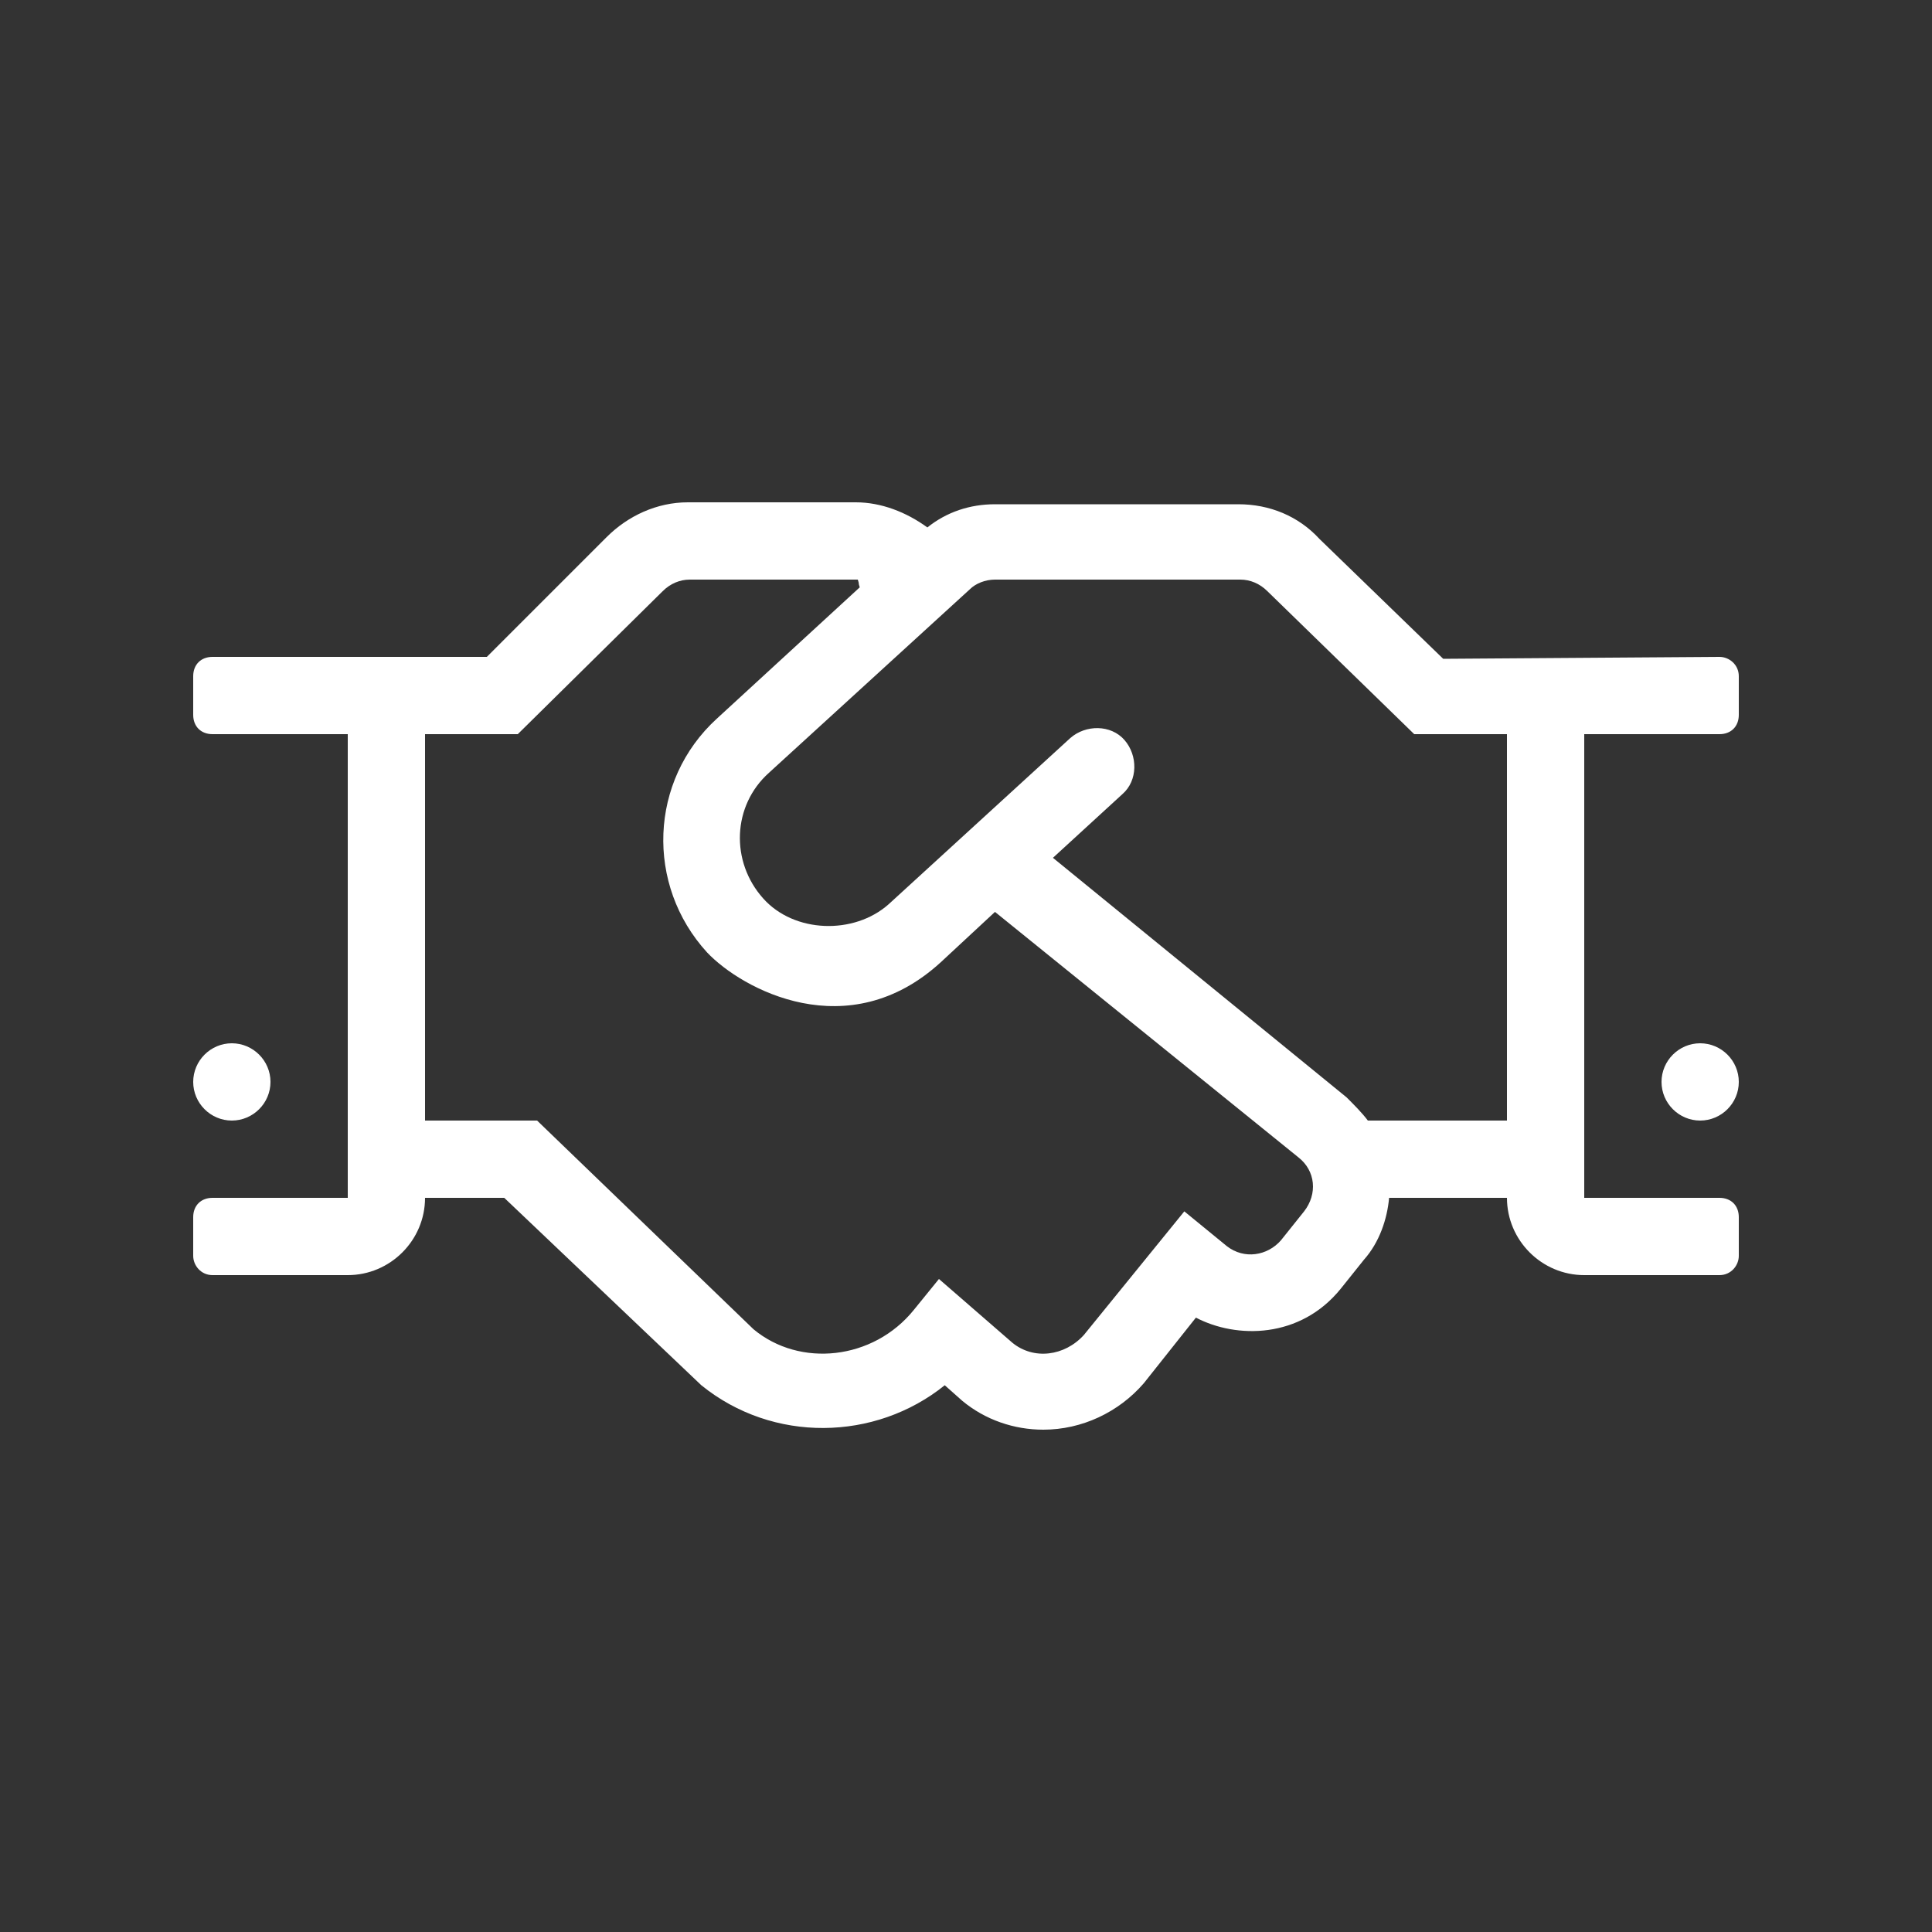 <?xml version="1.0" encoding="utf-8"?>
<!-- Generator: Adobe Illustrator 24.3.0, SVG Export Plug-In . SVG Version: 6.00 Build 0)  -->
<svg version="1.1" id="Ebene_1" xmlns="http://www.w3.org/2000/svg" xmlns:xlink="http://www.w3.org/1999/xlink" x="0px" y="0px"
	 viewBox="0 0 100 100" style="enable-background:new 0 0 100 100;" xml:space="preserve">
<rect x="0" y="0" width="100" height="100" fill="#333333" stroke="none"/>
<style type="text/css">
	.st0{fill:#FFFFFF;}
</style>
<path class="st0" d="M-434.4-168.3v32c0,3.3-2.7,6-6,6h-52c-3.3,0-6-2.7-6-6v-32c0-3.3,2.7-6,6-6h14v-9c0-1.7,1.3-3,3-3h18
	c1.7,0,3,1.3,3,3v9h14C-437.1-174.3-434.4-171.6-434.4-168.3z M-438.4-168.3c0-1.1-0.9-2-2-2h-52c-1.1,0-2,0.9-2,2v10h56V-168.3z
	 M-438.4-154.3h-20v5c0,1.7-1.3,3-3,3h-10c-1.7,0-3-1.3-3-3v-5h-20v18c0,1.1,0.9,2,2,2h52c1.1,0,2-0.9,2-2V-154.3z M-474.4-174.3h16
	v-8h-16V-174.3z M-462.4-150.3v-4h-8v4H-462.4z"/>
<path class="st0" d="M-147.9,231.9l-0.5,5.5c-0.1,0.8-0.5,1.6-1.2,2.1c-0.7,0.5-1.6,0.7-2.4,0.5l-5.5-1.1l3.5,4.3
	c0.4,0.5,0.7,1.3,0.7,1.9c0,0.1,0,0.3,0,0.5c-0.1,0.8-0.6,1.6-1.3,2l-4.6,3.1l5.5,0.5c0.8,0.1,1.6,0.5,2.1,1.2
	c0.5,0.7,0.7,1.5,0.5,2.4l-1.7,8.3c-0.2,0.9-1,1.6-2,1.6c-0.1,0-0.3,0-0.4,0c-1.1-0.2-1.8-1.3-1.6-2.4l1.4-7.2l-7.3-0.7
	c-1.3-0.1-2.3-1-2.6-2.2c-0.3-1.2,0.2-2.5,1.2-3.2l6.1-4l-4.6-5.6c-0.8-1-0.9-2.3-0.3-3.4c0.7-1.1,1.9-1.7,3.1-1.4l7.2,1.4l0.7-7.3
	c0.1-1.3,1-2.3,2.2-2.6c1.3-0.3,2.5,0.2,3.2,1.2l4,6.1l5.6-4.6c0.8-0.7,2.1-0.6,2.8,0.3c0.7,0.9,0.6,2.1-0.3,2.8l-6.5,5.4
	c-0.7,0.5-1.5,0.8-2.3,0.6c-0.8-0.1-1.6-0.6-2-1.3L-147.9,231.9z M-85.5,268.1l-4.7,17.4c-0.9,3.2-4.2,5.1-7.3,4.2l-1.9-0.5
	c-3.2-0.9-5.1-4.2-4.2-7.3l1-3.9l-30.9-8.3l-1,3.9c-0.9,3.2-4.2,5.1-7.3,4.2l-1.9-0.5c-3.2-0.9-5.1-4.2-4.2-7.3l4.7-17.4
	c1.2-4.4,5-7.2,9.3-7.4l5.5-8.4c2.4-3.6,6.8-5.3,11-4.2l19.8,5.3c4.2,1.1,7.2,4.8,7.4,9.1l0.5,10.1
	C-86.3,259.3-84.3,263.7-85.5,268.1z M-137.4,268.7l-5.8-1.6l-1,3.9c-0.3,1.1,0.4,2.2,1.4,2.4l1.9,0.5c1.1,0.3,2.2-0.3,2.4-1.4
	L-137.4,268.7z M-93.6,259.7l-38.6-10.4c-3.2-0.9-6.5,1-7.3,4.2l-2.6,9.7l40.6,10.9l3.9,1l5.8,1.6l1-3.9l1.6-5.8
	C-88.5,263.9-90.4,260.6-93.6,259.7z M-124.9,260.6c-0.4,1.4-1.7,3.7-6.5,2.4l-1.2-0.3c-3.1-0.8-4.9-3.5-4.1-6.3
	c0.7-2.8,3.6-4.2,6.7-3.4C-127.1,253.8-124.1,257.7-124.9,260.6z M-127.8,259.9c0.3-1.2-1.5-3.5-3-3.9c-1.5-0.4-2.7,0.1-3,1.3
	c-0.3,1.2,0.5,2.2,2,2.6c0.4,0.1,0.8,0.2,1.2,0.3C-129.3,260.5-128,260.7-127.8,259.9z M-129.8,245.9l35.8,9.6l-0.4-8.3
	c-0.1-2.6-1.9-4.8-4.4-5.5l-19.8-5.3c-2.5-0.7-5.2,0.3-6.6,2.5L-129.8,245.9z M-93.3,268.1c-0.7,2.8-3.6,4.2-6.7,3.4l-1.2-0.3
	c-4.7-1.3-4.8-3.9-4.4-5.3c0.8-3,5.3-4.8,8.2-4C-94.2,262.7-92.5,265.3-93.3,268.1z M-98.2,264.7c-1.5-0.4-4.2,0.7-4.5,1.9
	c-0.2,0.9,1,1.3,2.3,1.7c0.4,0.1,0.9,0.2,1.2,0.3c1.5,0.4,2.7-0.1,3-1.3C-95.8,266.2-96.6,265.1-98.2,264.7z M-93,280.6l-5.8-1.6
	l-1,3.9c-0.3,1.1,0.3,2.2,1.4,2.4l1.9,0.5c1.1,0.3,2.2-0.3,2.4-1.4L-93,280.6z"/>
<path class="st0" d="M90,35v2c0,0.6-0.4,1-1,1l-7,0v24h7c0.6,0,1,0.4,1,1v2c0,0.5-0.4,1-1,1h-7c-2.2,0-4-1.8-4-4h-6.1
	c-0.1,1.1-0.5,2.3-1.3,3.2l-1.2,1.5c-2.1,2.6-5.4,2.6-7.5,1.5l-2.7,3.4C57.9,73.1,56,74,54,74c-1.5,0-3-0.5-4.2-1.5l-0.9-0.8
	c-3.6,2.9-8.9,3-12.6,0L26.1,62H22c0,2.2-1.8,4-4,4h-7c-0.6,0-1-0.5-1-1v-2c0-0.6,0.4-1,1-1h7V38h-7c-0.6,0-1-0.4-1-1v-2
	c0-0.6,0.4-1,1-1h14.2l6.2-6.2c1.1-1.1,2.6-1.8,4.2-1.8h8.7c1.3,0,2.6,0.5,3.7,1.3c1-0.8,2.2-1.2,3.5-1.2h12.6
	c1.6,0,3.1,0.6,4.2,1.8l6.4,6.2L89,34C89.5,34,90,34.4,90,35z M10,56c0-1.1,0.9-2,2-2s2,0.9,2,2s-0.9,2-2,2S10,57.1,10,56z
	 M67.2,59.9L51.5,47.2l-2.8,2.6c-4.8,4.4-10.3,1.4-12.1-0.5c-3.2-3.5-3-8.9,0.5-12.1l7.4-6.8c-0.1-0.3,0-0.1-0.1-0.4h-8.7
	c-0.5,0-1,0.2-1.4,0.6L26.8,38H22v20h5.8L39,68.8c2.4,2,6.2,1.6,8.3-1l1.3-1.6l3.8,3.3c1.1,0.9,2.7,0.7,3.7-0.4l5.2-6.4l2.2,1.8
	c0.9,0.7,2.1,0.5,2.8-0.3l1.2-1.5C68.2,61.8,68.1,60.6,67.2,59.9z M78,38h-4.8l-7.6-7.4c-0.4-0.4-0.9-0.6-1.4-0.6H51.5
	c-0.5,0-1,0.2-1.3,0.5l-10.4,9.5c-1.9,1.7-2,4.6-0.3,6.5c1.6,1.8,4.7,1.9,6.5,0.3l9.4-8.6c0.8-0.7,2.1-0.7,2.8,0.1s0.7,2.1-0.1,2.8
	l-3.6,3.3l15.2,12.4c0.4,0.4,0.8,0.8,1.1,1.2H78V38z M90,56c0,1.1-0.9,2-2,2s-2-0.9-2-2c0-1.1,0.9-2,2-2S90,54.9,90,56z"/>
<path class="st0" d="M-93.2-136.3v8c0,1.1-0.9,2-2,2h-60c-1.1,0-2-0.9-2-2v-8c0-1.1,0.9-2,2-2h6v-28c0-13.5,11.1-24.4,24.7-24
	c13.1,0.4,23.3,11.9,23.3,25v27h6C-94.1-138.3-93.2-137.4-93.2-136.3z M-97.2-134.3h-56l0,4h56L-97.2-134.3z M-145.2-138.3h40v-28
	c0-11-9-20-20-20s-20,9-20,20V-138.3z M-113.2-170.3v8c0,1.1-0.9,2-2,2h-4v12c0,1.1-0.9,2-2,2h-8c-1.1,0-2-0.9-2-2v-12h-4
	c-1.1,0-2-0.9-2-2v-8c0-1.1,0.9-2,2-2h4v-4c0-1.1,0.9-2,2-2h8c1.1,0,2,0.9,2,2v4h4C-114-172.3-113.2-171.4-113.2-170.3z
	 M-117.2-168.3h-6v-6h-4v6h-6v4h6v14h4v-14h6V-168.3z"/>
<path class="st0" d="M603.8,47.8L589.6,62c-1.8,1.8-4.9,1.8-6.7,0l-2.6-2.6c-1.6-1.6-1.8-4-0.7-5.8l-3.7-3.7l-7.4,7.4l1,1
	c2.1,2.1,2.1,5.6,0,7.7l-14.3,14.3c-2.1,2.1-5.6,2.1-7.7,0l-4.9-4.9c-2.1-2.1-2.1-5.6,0-7.7L557,53.4c2.1-2.1,5.6-2.1,7.7,0l1,1
	l7.4-7.4l-3.7-3.7c-1.8,1.1-4.3,0.9-5.8-0.7l-2.6-2.6c-1.8-1.8-1.8-4.9,0-6.7l14.2-14.2c1.9-1.9,4.8-1.9,6.7,0l2.6,2.6
	c1.6,1.6,1.8,4.1,0.7,5.8l10.2,10.2c1.8-1.1,4.2-0.9,5.8,0.7l2.6,2.6C605.6,43,605.6,46,603.8,47.8z M566.7,61.1l-4.8-4.8
	c-0.6-0.6-1.5-0.6-2,0l-14.3,14.3c-0.6,0.6-0.6,1.5,0,2l4.8,4.8v0c0.6,0.6,1.5,0.6,2,0l14.3-14.3C567.3,62.5,567.3,61.6,566.7,61.1z
	 M601.1,44.5c0-0.2-0.1-0.4-0.2-0.5v0l-2.6-2.6c-0.1-0.1-0.4-0.2-0.5-0.2s-0.4,0.1-0.5,0.2l-2.1,2.1l-15.7-15.7l2.1-2.1
	c0.1-0.1,0.2-0.4,0.2-0.5c0-0.2-0.1-0.4-0.2-0.5L579,22c-0.1-0.1-0.4-0.2-0.5-0.2s-0.4,0.1-0.5,0.2l-14.2,14.2
	c-0.1,0.1-0.2,0.4-0.2,0.5c0,0.2,0.1,0.4,0.2,0.5l2.6,2.6c0.1,0.1,0.4,0.2,0.5,0.2c0.2,0,0.4-0.1,0.5-0.2l2.1-2.1l15.7,15.7
	l-2.1,2.1c-0.1,0.1-0.2,0.4-0.2,0.5c0,0.2,0.1,0.4,0.2,0.5l2.6,2.6c0.1,0.1,0.4,0.2,0.5,0.2s0.4-0.1,0.5-0.2L600.9,45
	C601.1,44.9,601.1,44.6,601.1,44.5z"/>
<path class="st0" d="M-85.2,44.8v36c0,0.6-0.4,1-1,1h-2c-0.6,0-1-0.4-1-1v-35h-16v-24h-20v12h-36v47c0,0.6-0.4,1-1,1h-2
	c-0.6,0-1-0.4-1-1v-48c0-1.7,1.3-3,3-3h9v-11c0-0.6,0.4-1,1-1h2c0.6,0,1,0.4,1,1v11h8v-11c0-0.6,0.4-1,1-1h2c0.6,0,1,0.4,1,1v11h8
	v-9c0-1.7,1.3-3,3-3h22c1.7,0,3,1.3,3,3v21h13C-86.5,41.8-85.2,43.1-85.2,44.8z M-147.2,41.3v5c0,0.8-0.7,1.5-1.5,1.5h-5
	c-0.8,0-1.5-0.7-1.5-1.5v-5c0-0.8,0.7-1.5,1.5-1.5h5C-147.8,39.8-147.2,40.5-147.2,41.3z M-147.2,53.3v5c0,0.8-0.7,1.5-1.5,1.5h-5
	c-0.8,0-1.5-0.7-1.5-1.5v-5c0-0.8,0.7-1.5,1.5-1.5h5C-147.8,51.8-147.2,52.5-147.2,53.3z M-147.2,65.3v5c0,0.8-0.7,1.5-1.5,1.5h-5
	c-0.8,0-1.5-0.7-1.5-1.5v-5c0-0.8,0.7-1.5,1.5-1.5h5C-147.8,63.8-147.2,64.5-147.2,65.3z M-135.2,41.3v5c0,0.8-0.7,1.5-1.5,1.5h-5
	c-0.8,0-1.5-0.7-1.5-1.5v-5c0-0.8,0.7-1.5,1.5-1.5h5C-135.8,39.8-135.2,40.5-135.2,41.3z M-135.2,53.3v5c0,0.8-0.7,1.5-1.5,1.5h-5
	c-0.8,0-1.5-0.7-1.5-1.5v-5c0-0.8,0.7-1.5,1.5-1.5h5C-135.8,51.8-135.2,52.5-135.2,53.3z M-135.2,65.3v5c0,0.8-0.7,1.5-1.5,1.5h-5
	c-0.8,0-1.5-0.7-1.5-1.5v-5c0-0.8,0.7-1.5,1.5-1.5h5C-135.8,63.8-135.2,64.5-135.2,65.3z M-111.2,29.3v5c0,0.8-0.7,1.5-1.5,1.5h-5
	c-0.8,0-1.5-0.7-1.5-1.5v-5c0-0.8,0.7-1.5,1.5-1.5h5C-111.8,27.8-111.2,28.5-111.2,29.3z M-111.2,41.3v5c0,0.8-0.7,1.5-1.5,1.5h-5
	c-0.8,0-1.5-0.7-1.5-1.5v-5c0-0.8,0.7-1.5,1.5-1.5h5C-111.8,39.8-111.2,40.5-111.2,41.3z M-111.2,53.3v5c0,0.8-0.7,1.5-1.5,1.5h-5
	c-0.8,0-1.5-0.7-1.5-1.5v-5c0-0.8,0.7-1.5,1.5-1.5h5C-111.8,51.8-111.2,52.5-111.2,53.3z M-95.2,53.3v5c0,0.8-0.7,1.5-1.5,1.5h-5
	c-0.8,0-1.5-0.7-1.5-1.5v-5c0-0.8,0.7-1.5,1.5-1.5h5C-95.8,51.8-95.2,52.5-95.2,53.3z M-95.2,65.3v5c0,0.8-0.7,1.5-1.5,1.5h-5
	c-0.8,0-1.5-0.7-1.5-1.5v-5c0-0.8,0.7-1.5,1.5-1.5h5C-95.8,63.8-95.2,64.5-95.2,65.3z"/>
<path class="st0" d="M221.6-150c1.5,2.3,2.4,5.1,2.4,8v5.6c0,3.3-2.7,6-6,6h-36c-3.3,0-6-2.7-6-6v-5.6c0-3,0.9-5.7,2.4-8
	c2.6-3.8,7-5.9,11.5-5.9c4.2,0,5.2,1.5,10,1.5s5.8-1.5,10-1.5C214.6-155.8,219.1-153.8,221.6-150z M220.1-136.3v-5.6
	c0-2.1-0.6-4.1-1.8-5.8c-1.7-2.6-4.8-4.1-8.2-4.1c-3.4,0-4.6,1.5-10,1.5s-6.6-1.5-10-1.5c-3.4,0-6.5,1.5-8.2,4.1
	c-1.1,1.7-1.8,3.7-1.8,5.8v5.6c0,1.1,0.9,2,2,2h36C219.2-134.3,220.1-135.2,220.1-136.3L220.1-136.3z M186.1-172.3
	c0-7.7,6.3-14,14-14s14,6.3,14,14s-6.3,14-14,14S186.1-164.6,186.1-172.3z M190.1-172.3c0,5.5,4.5,10,10,10s10-4.5,10-10
	s-4.5-10-10-10S190.1-177.8,190.1-172.3z M256.1-144v4.7c0,2.8-2.2,5-5,5h-23.2c0.2-1.2,0.2-1.8,0.2-4h23c0.6,0,1-0.4,1-1v-4.7
	c0-1.6-0.5-3.2-1.4-4.5c-1.3-2-3.7-3.1-6.3-3.1c-2.7,0-3.8,1.2-8.3,1.2s-5.6-1.2-8.3-1.2c-0.8,0-1.5,0.1-2.2,0.3
	c-0.2-0.4-0.6-1.4-2.5-3.3c1.5-0.6,3.1-1,4.8-1c3.5,0,4.3,1.2,8.3,1.2s4.9-1.2,8.3-1.2c3.8,0,7.5,1.7,9.6,4.9
	C255.3-148.8,256.1-146.5,256.1-144z M224.1-170.3c0-6.6,5.4-12,12-12s12,5.4,12,12s-5.4,12-12,12S224.1-163.7,224.1-170.3z
	 M228.1-170.3c0,4.4,3.6,8,8,8s8-3.6,8-8s-3.6-8-8-8S228.1-174.7,228.1-170.3z"/>
<path class="st0" d="M240.1,242.4v41.5c0,3.3-2.7,6-6,6h-36c-3.3,0-6-2.7-6-6v-52c0-3.3,2.7-6,6-6h25.5c1.6,0,3.1,0.6,4.2,1.8
	l10.5,10.5C239.5,239.3,240.1,240.8,240.1,242.4z M236.1,245.9h-13c-1.7,0-3-1.3-3-3v-13h-22c-1.1,0-2,0.9-2,2v52c0,1.1,0.9,2,2,2
	h36c1.1,0,2-0.9,2-2V245.9z M200.1,236.9v-2c0-0.6,0.4-1,1-1h14c0.6,0,1,0.4,1,1v2c0,0.6-0.4,1-1,1h-14
	C200.5,237.9,200.1,237.5,200.1,236.9z M215.1,245.9h-14c-0.6,0-1-0.4-1-1v-2c0-0.6,0.4-1,1-1h14c0.6,0,1,0.4,1,1v2
	C216.1,245.5,215.6,245.9,215.1,245.9z M224.9,273.1c0.3,0.5,0.7,0.8,1.3,0.8h1.9c1.1,0,2,0.9,2,2s-0.9,2-2,2h-1.9
	c-2.1,0-3.9-1.1-4.8-3c-0.4-0.7-1-0.8-1.3-0.8s-0.9,0.1-1.3,0.8l-1,1.9c-0.3,0.7-1,1.1-1.8,1.1c0,0-0.1,0-0.1,0
	c-0.7-0.1-1.5-0.7-1.8-1.4l-2.1-6.3l-1.3,4c-0.7,2.2-2.8,3.7-5.1,3.7h-1.6c-1.1,0-2-0.9-2-2s0.9-2,2-2h1.6c0.6,0,1.1-0.4,1.3-1
	l2.3-6.8c0.4-1.2,1.6-2.1,2.8-2.1s2.4,0.8,2.8,2.1l1.7,5.2C219.1,269.3,223.4,270.1,224.9,273.1z M224.1,241.9H236
	c-0.1-0.4-0.3-0.7-0.5-0.9L225,230.5c-0.3-0.3-0.6-0.4-0.9-0.5V241.9z"/>
<path class="st0" d="M256.1,38.1v42.7c0,0.6-0.4,1-1,1h-2c-0.6,0-1-0.4-1-1V38.1c0-0.8-0.5-1.5-1.2-1.8l-34-14.3
	c-0.5-0.2-1.1-0.2-1.6,0l-34,14.3c-0.8,0.3-1.2,1-1.2,1.8v42.7c0,0.6-0.4,1-1,1h-2c-0.6,0-1-0.4-1-1V38.1c0-2.4,1.4-4.6,3.7-5.5
	l34-14.3c1.5-0.6,3.2-0.6,4.6,0l34,14.3C254.7,33.5,256.1,35.7,256.1,38.1z M244.1,63.8v16c0,1.1-0.9,2-2,2h-52c-1.1,0-2-0.9-2-2
	v-32c0-1.1,0.9-2,2-2h28c1.1,0,2,0.9,2,2v14h22C243.2,61.8,244.1,62.7,244.1,63.8z M216.1,49.8h-24v12h24V49.8z M216.1,65.8h-24v12
	h24V65.8z M240.1,65.8h-20v12h20V65.8z"/>
<path class="st0" d="M605.1,255.4c0,0.2-0.1,0.5-0.2,0.6l-1.3,1.6c-0.2,0.2-0.5,0.4-0.8,0.4c-0.2,0-0.5-0.1-0.6-0.2l-5.1-4.2v30.4
	c0,1.1-0.9,2-2,2l-16,0c-1.1,0-2-0.9-2-2v-16l-8,0v16c0,1.1-0.9,2-2,2h-16c-1.1,0-2-0.9-2-2v-30.4l-5.1,4.2
	c-0.2,0.1-0.4,0.2-0.6,0.2c-0.3,0-0.6-0.2-0.8-0.4l-1.3-1.6c-0.1-0.2-0.2-0.4-0.2-0.6c0-0.3,0.2-0.6,0.4-0.8l29.1-23.8
	c0.6-0.5,1.7-0.9,2.5-0.9s1.9,0.4,2.5,0.9l17.5,14.3v-6.4c0-0.4,0.3-0.8,0.8-0.8h2.5c0.4,0,0.8,0.3,0.8,0.8v9.7l7.6,6.2
	C604.9,254.7,605.1,255.1,605.1,255.4z M593.1,250.2l-20-16.3l-20,16.3v31.7h12v-16l0,0c0-1.1,0.9-2,2-2h0l12,0c1.1,0,2,0.9,2,2v16
	l12,0h0L593.1,250.2z"/>
<path class="st0" d="M-450.5,247.3v0.7h10v2c0,6.3-4.2,11.6-10,13.3v0.7h10v2c0,6.7-4.8,12.2-11,13.6c-2.3,6.1-8.1,10.4-15,10.4
	s-12.7-4.4-15-10.4c-6.3-1.4-11-6.9-11-13.6v-2h10v-0.7c-5.8-1.7-10-7-10-13.3v-2h10v-0.7c-5.8-1.7-10-7-10-13.3v-2h10v-2.4
	c0-2,1.6-3.6,3.6-3.6h24.9c2,0,3.6,1.6,3.6,3.6v2.4h10v2C-440.5,240.3-444.7,245.5-450.5,247.3z M-482.5,243v-7.1h-5.8
	C-487.6,239.1-485.4,241.7-482.5,243z M-482.5,259v-7.1h-5.8C-487.6,255.1-485.4,257.7-482.5,259z M-482.3,275
	c0-0.4-0.1-0.7-0.1-1.1v-6h-5.8C-487.6,271.2-485.3,273.8-482.3,275z M-454.5,229.9h-24v44c0,6.6,5.4,12,12,12s12-5.4,12-12V229.9z
	 M-473.5,241.9c0-3.9,3.1-7,7-7s7,3.1,7,7s-3.1,7-7,7S-473.5,245.8-473.5,241.9z M-473.5,257.9c0-3.9,3.1-7,7-7s7,3.1,7,7
	s-3.1,7-7,7S-473.5,261.8-473.5,257.9z M-473.5,273.9c0-3.9,3.1-7,7-7s7,3.1,7,7s-3.1,7-7,7S-473.5,277.8-473.5,273.9z
	 M-470.5,241.9c0,2.2,1.8,4,4,4s4-1.8,4-4s-1.8-4-4-4S-470.5,239.7-470.5,241.9z M-470.5,257.9c0,2.2,1.8,4,4,4s4-1.8,4-4
	s-1.8-4-4-4S-470.5,255.7-470.5,257.9z M-450.5,267.9v6c0,0.4-0.1,0.7-0.1,1.1c3-1.3,5.2-3.9,5.9-7.1H-450.5z M-450.5,243
	c2.9-1.3,5.1-3.9,5.8-7.1h-5.8V243z M-450.5,251.9v7.1c2.9-1.3,5.1-3.9,5.8-7.1H-450.5z"/>
<path class="st0" d="M593.3-143.4c-0.1,1.9-1,3.8-2.5,5l-12.6,10.1c-1.6,1.3-3.7,2-5.8,2h-50.1c-0.6,0-1-0.4-1-1v-2c0-0.5,0.4-1,1-1
	h50.1c1.2,0,2.4-0.4,3.3-1.2l12.6-10.1c1.3-1,1.4-2.9,0.1-4.1c-1.1-0.9-2.6-0.8-3.6,0l-7.7,6.2c-1,0.8-2.1,1.2-3.3,1.2h-22.5
	c-1.1,0-2-0.9-2-2s0.9-2,2-2h11c1.7,0,3-1.3,3-3s-1.3-3-3-3H544c-1.7,0-3.4,0.6-4.8,1.6l-5.9,4.4h-11c-0.6,0-1-0.4-1-1v-2
	c0-0.6,0.4-1,1-1h9.7l4.8-3.6c2.1-1.6,4.6-2.4,7.2-2.4h18c3.5,0,6.7,2.5,7.2,6c0.2,1.4,0,2.8-0.6,4h5.2c0.3,0,0.6-0.1,0.8-0.3
	l7.7-6.2c2.6-2.1,6.3-2.1,8.7,0.1C592.6-147.3,593.4-145.4,593.3-143.4z M548.3-179.1c-0.4-3.9,2.7-7.2,6.5-7.2h0.4v-3
	c0-0.6,0.4-1,1-1h2c0.6,0,1,0.4,1,1v3h0.2c2,0,3.8,0.6,5.4,1.8c0.5,0.4,0.6,1.1,0.1,1.5l-1.4,1.4c-0.3,0.3-0.9,0.4-1.2,0.2
	c-0.8-0.6-1.8-0.9-2.8-0.9h-4.6c-1.4,0-2.6,1.1-2.6,2.6c0,1.1,0.8,2.1,1.9,2.5l7.4,2.1c3.5,1,5.7,4.8,4.4,8.5
	c-0.9,2.7-3.6,4.4-6.5,4.4h-0.2v3c0,0.6-0.4,1-1,1h-2c-0.5,0-1-0.4-1-1v-3h-0.2c-2,0-3.8-0.6-5.4-1.8c-0.5-0.4-0.6-1.1-0.1-1.5
	l1.4-1.4c0.3-0.3,0.8-0.4,1.2-0.2c0.8,0.6,1.8,0.9,2.8,0.9h4.6c1.4,0,2.6-1.2,2.6-2.6c0-1.1-0.8-2.2-1.9-2.5l-7-2
	C550.7-174.1,548.6-176.4,548.3-179.1z"/>
</svg>

